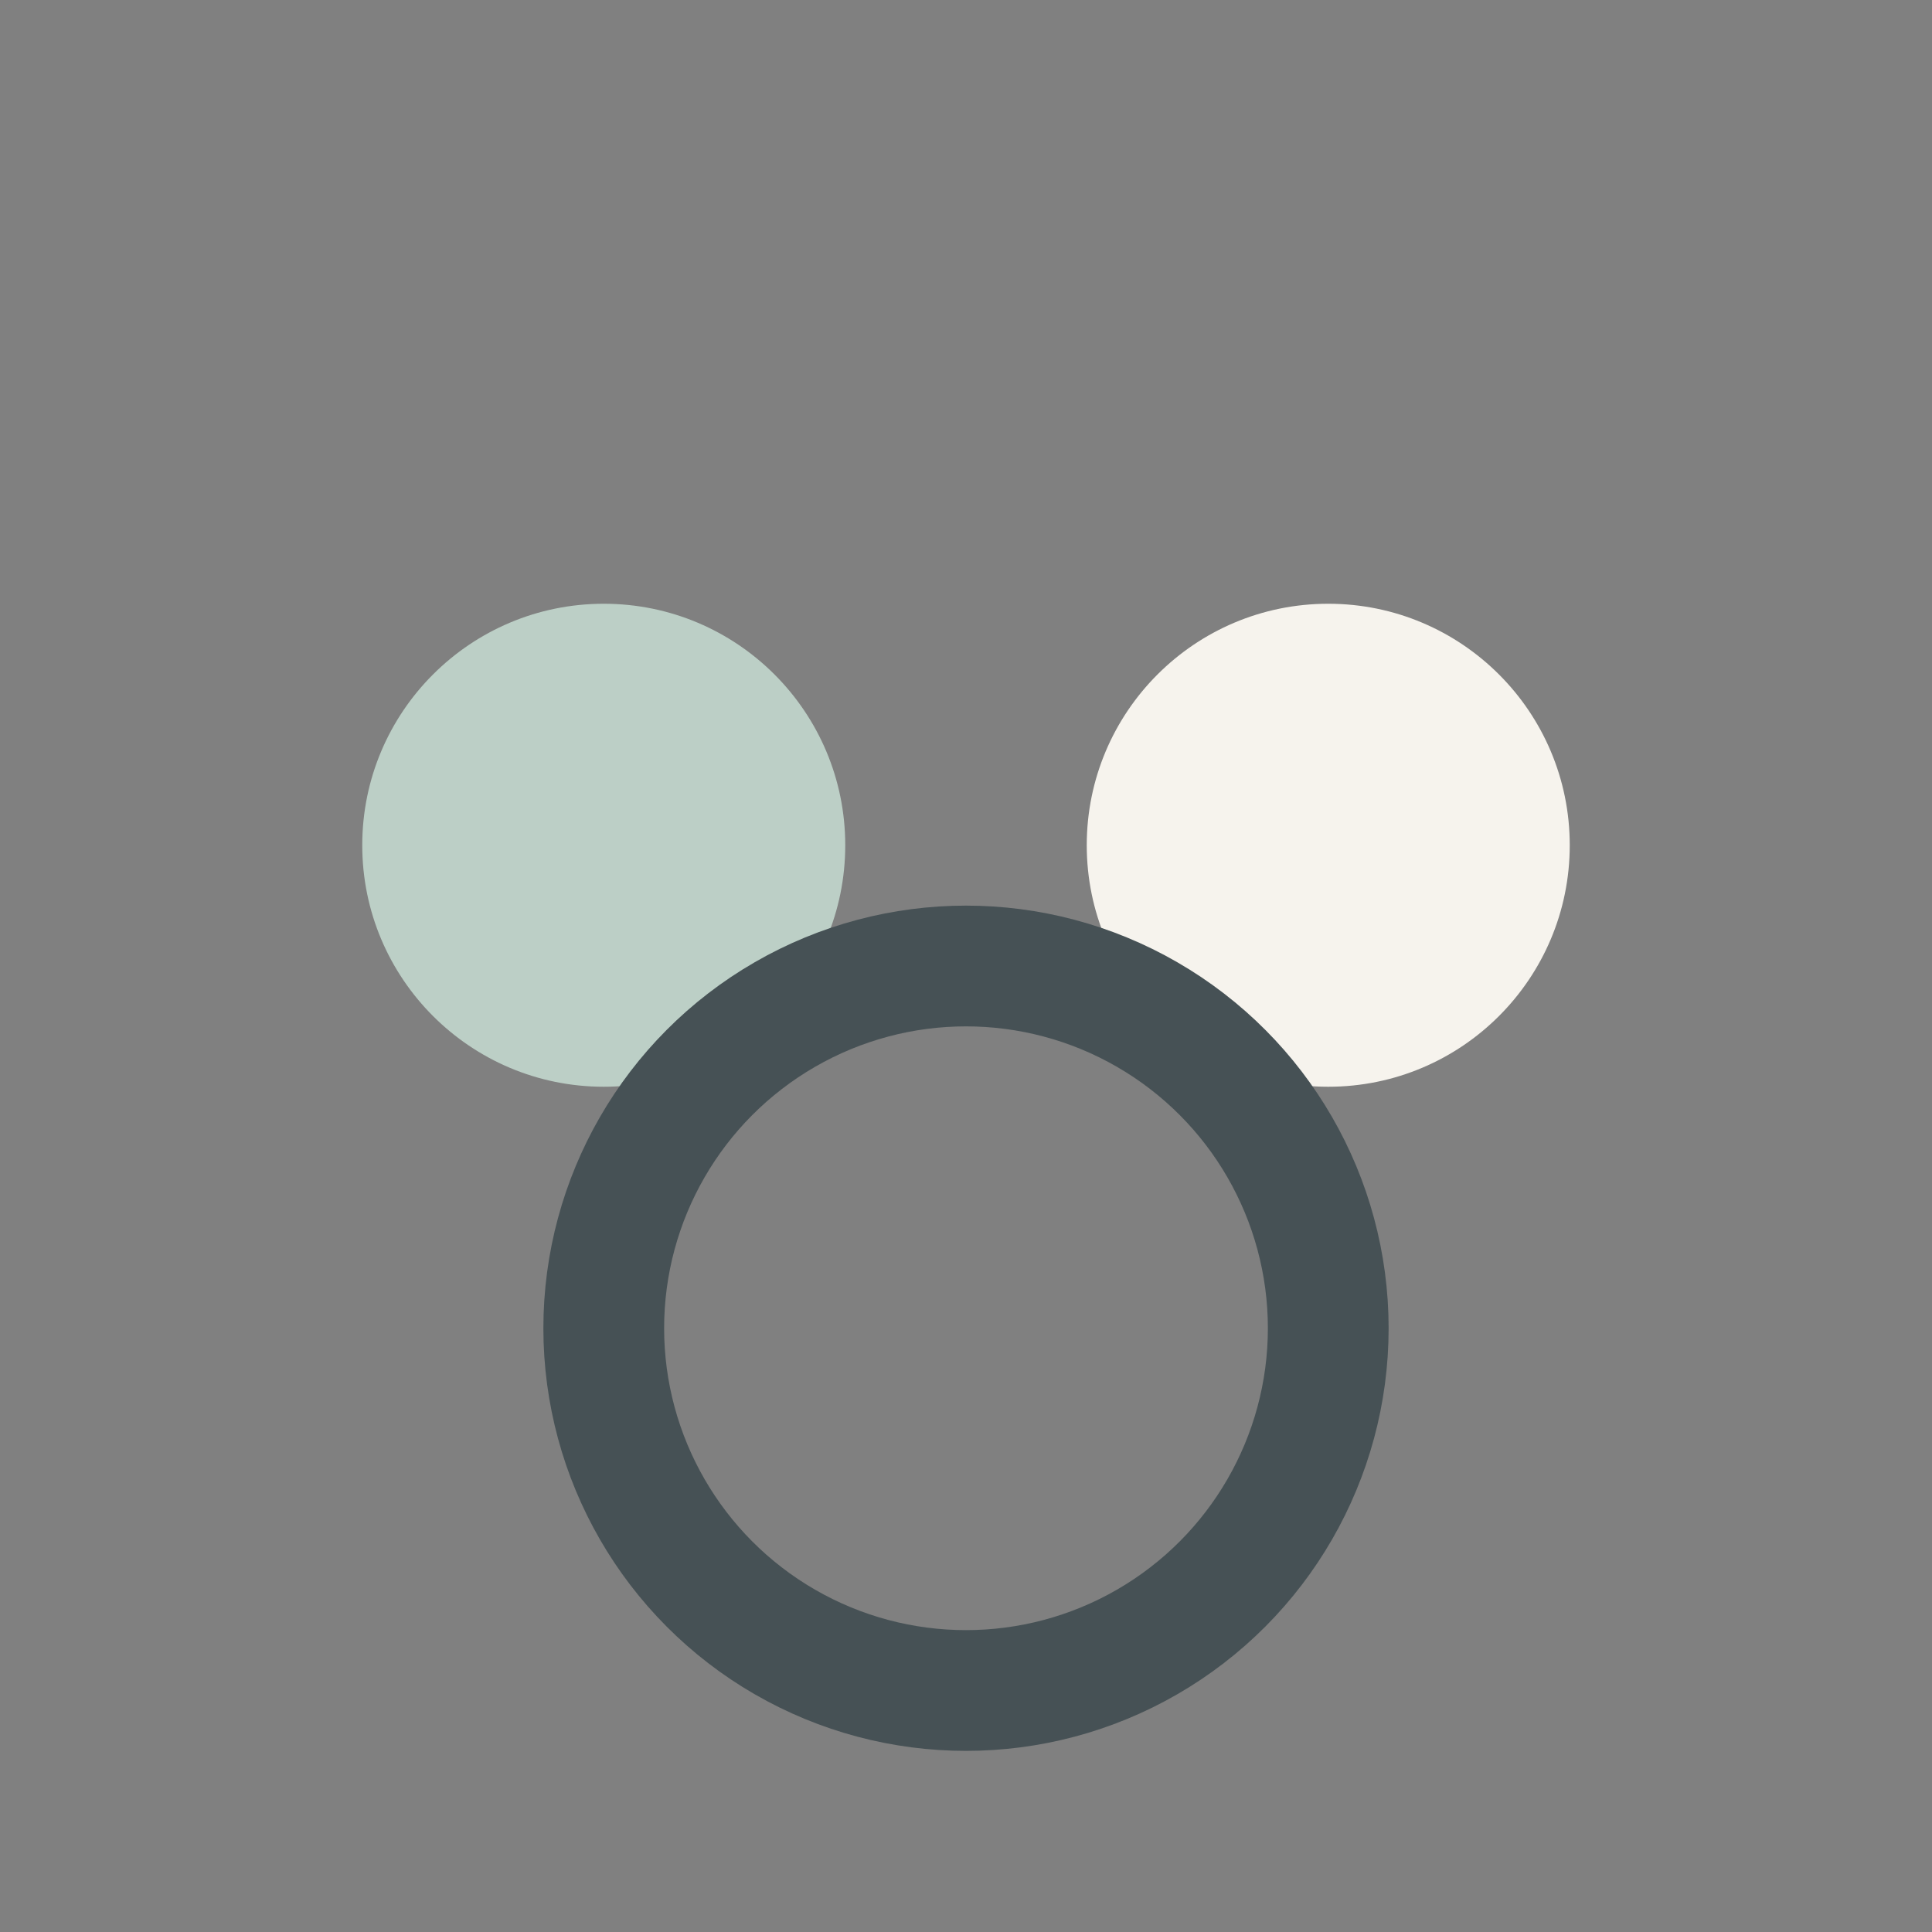 <?xml version="1.0" encoding="UTF-8"?>
<svg xmlns="http://www.w3.org/2000/svg" width="32" height="32" viewBox="0 0 32 32"><rect x="0" y="0" width="32" height="32" fill="#808080" stroke="none"/><circle cx="10" cy="14" r="4" fill="#BCCFC6"/><circle cx="22" cy="14" r="4" fill="#F6F3ED"/><circle cx="16" cy="22" r="6" fill="none" stroke="#465155" stroke-width="2"/></svg>